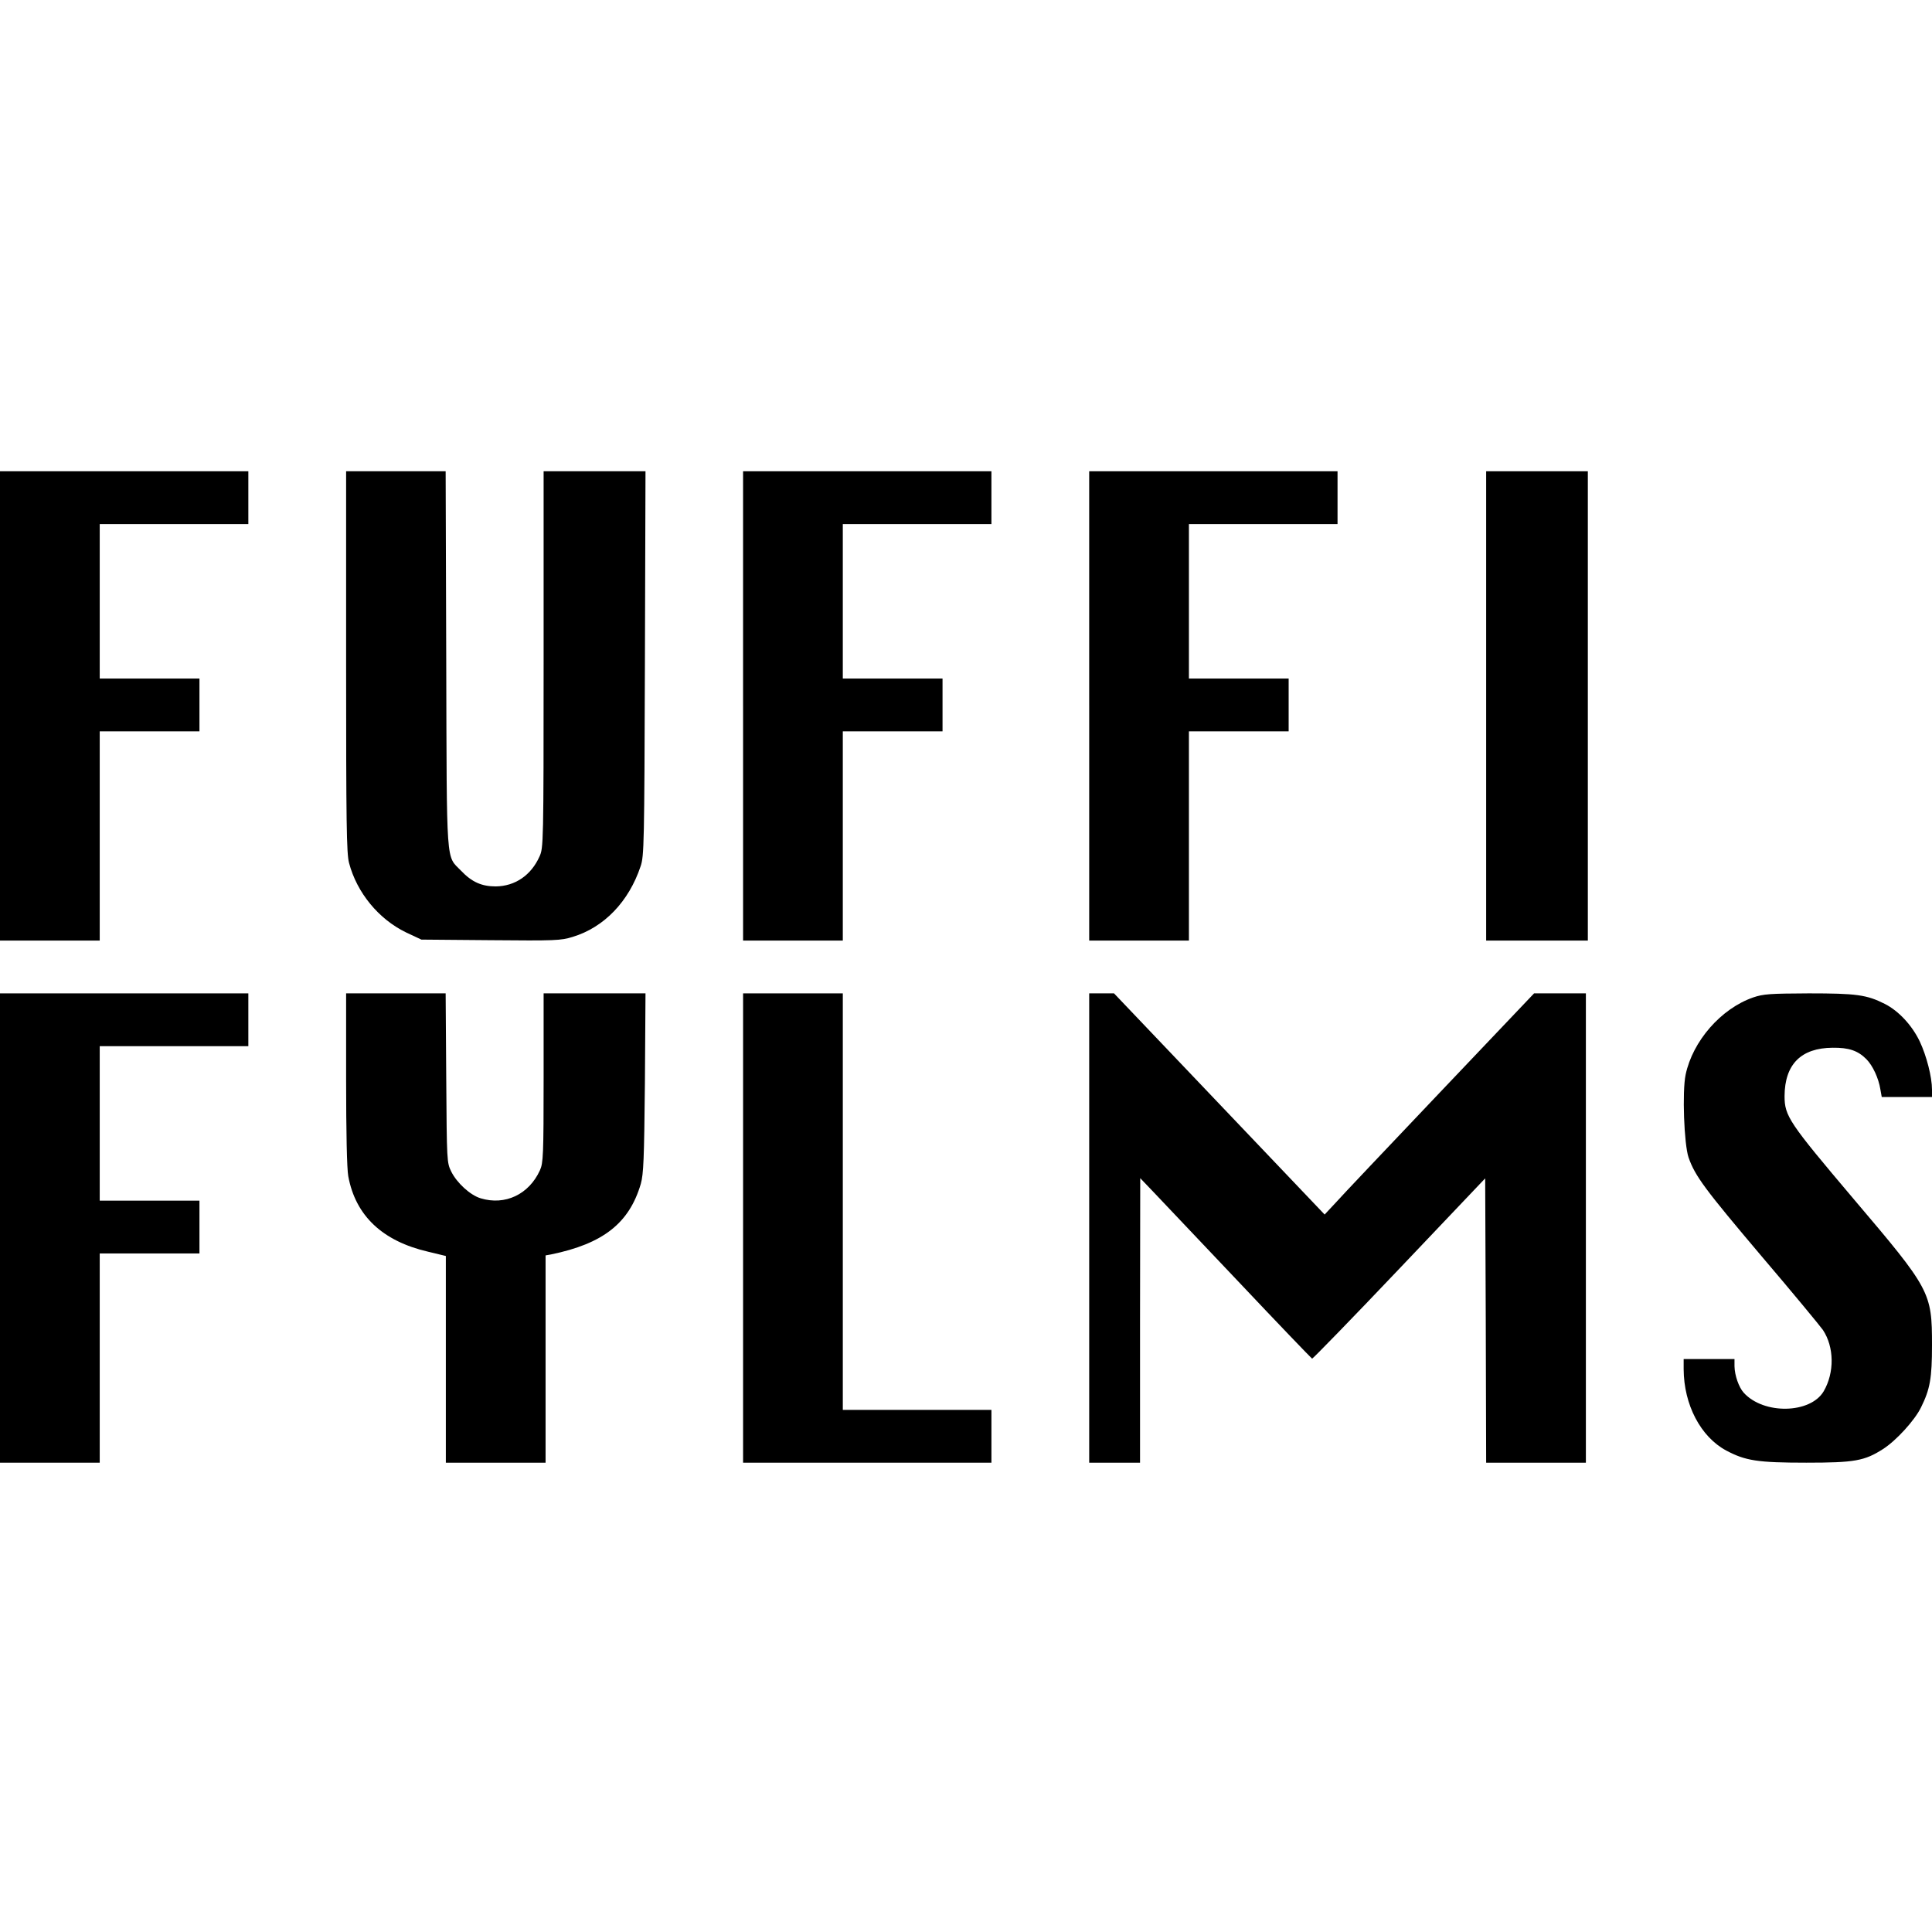 <?xml version="1.0" standalone="no"?>
<!DOCTYPE svg PUBLIC "-//W3C//DTD SVG 20010904//EN"
 "http://www.w3.org/TR/2001/REC-SVG-20010904/DTD/svg10.dtd">
<svg version="1.0" xmlns="http://www.w3.org/2000/svg"
 width="988pt" height="988pt" viewBox="0 0 988 988"
 preserveAspectRatio="xMidYMid meet">
<g transform="translate(0,988) scale(0.1,-0.1)"
fill="#000000" stroke="none">
<path d="M0 6270 l0 -1200 255 0 255 0 0 535 0 535 255 0 255 0 0 135 0 135
-255 0 -255 0 0 395 0 395 380 0 380 0 0 135 0 135 -635 0 -635 0 0 -1200z"/>
<path d="M1770 6497 c0 -829 2 -981 15 -1030 40 -152 151 -287 291 -355 l79
-37 354 -3 c331 -3 359 -2 420 17 161 49 287 181 347 361 18 52 19 117 22
1038 l3 982 -261 0 -260 0 0 -962 c0 -947 -1 -964 -21 -1008 -43 -96 -125
-152 -224 -153 -71 0 -122 22 -177 80 -78 81 -73 3 -76 1081 l-3 962 -254 0
-255 0 0 -973z"/>
<path d="M3800 6270 l0 -1200 255 0 255 0 0 535 0 535 255 0 255 0 0 135 0
135 -255 0 -255 0 0 395 0 395 380 0 380 0 0 135 0 135 -635 0 -635 0 0 -1200z"/>
<path d="M5570 6270 l0 -1200 255 0 255 0 0 535 0 535 255 0 255 0 0 135 0
135 -255 0 -255 0 0 395 0 395 380 0 380 0 0 135 0 135 -635 0 -635 0 0 -1200z"/>
<path d="M7600 6270 l0 -1200 260 0 260 0 0 1200 0 1200 -260 0 -260 0 0
-1200z"/>
<path d="M0 3600 l0 -1200 255 0 255 0 0 535 0 535 255 0 255 0 0 135 0 135
-255 0 -255 0 0 395 0 395 380 0 380 0 0 135 0 135 -635 0 -635 0 0 -1200z"/>
<path d="M1770 4362 c0 -274 4 -460 11 -497 37 -202 175 -332 408 -386 l91
-22 0 -528 0 -529 255 0 255 0 0 530 0 530 28 5 c267 55 400 160 459 361 14
51 17 122 21 517 l3 457 -260 0 -261 0 0 -432 c0 -397 -2 -436 -19 -473 -56
-123 -178 -181 -303 -143 -53 16 -121 78 -150 136 -23 47 -23 50 -26 480 l-3
432 -255 0 -254 0 0 -438z"/>
<path d="M3800 3600 l0 -1200 635 0 635 0 0 135 0 135 -380 0 -380 0 0 1065 0
1065 -255 0 -255 0 0 -1200z"/>
<path d="M5570 3600 l0 -1200 130 0 130 0 0 728 1 727 67 -70 c37 -39 233
-246 436 -460 203 -215 372 -391 376 -393 3 -1 204 205 446 460 l439 462 3
-727 2 -727 255 0 255 0 0 1200 0 1200 -132 0 -133 0 -480 -505 c-264 -278
-505 -532 -535 -566 l-56 -60 -538 565 -539 566 -64 0 -63 0 0 -1200z"/>
<path d="M8965 4779 c-164 -57 -309 -223 -345 -395 -18 -86 -8 -355 15 -423
33 -95 84 -163 375 -507 157 -184 297 -354 312 -375 58 -87 60 -218 4 -314
-68 -115 -307 -120 -409 -7 -25 28 -46 88 -47 135 l0 37 -130 0 -130 0 0 -52
c1 -182 87 -346 218 -416 98 -52 160 -62 409 -62 247 0 298 9 393 70 67 43
162 147 194 213 46 93 56 149 56 318 0 271 -8 285 -402 749 -329 389 -352 422
-352 525 1 162 84 246 246 247 83 1 129 -15 172 -58 33 -33 63 -98 72 -155 l7
-39 128 0 129 0 0 38 c0 64 -28 173 -63 247 -39 81 -107 155 -178 191 -93 47
-146 54 -389 54 -200 -1 -232 -3 -285 -21z"/>
</g>
</svg>
